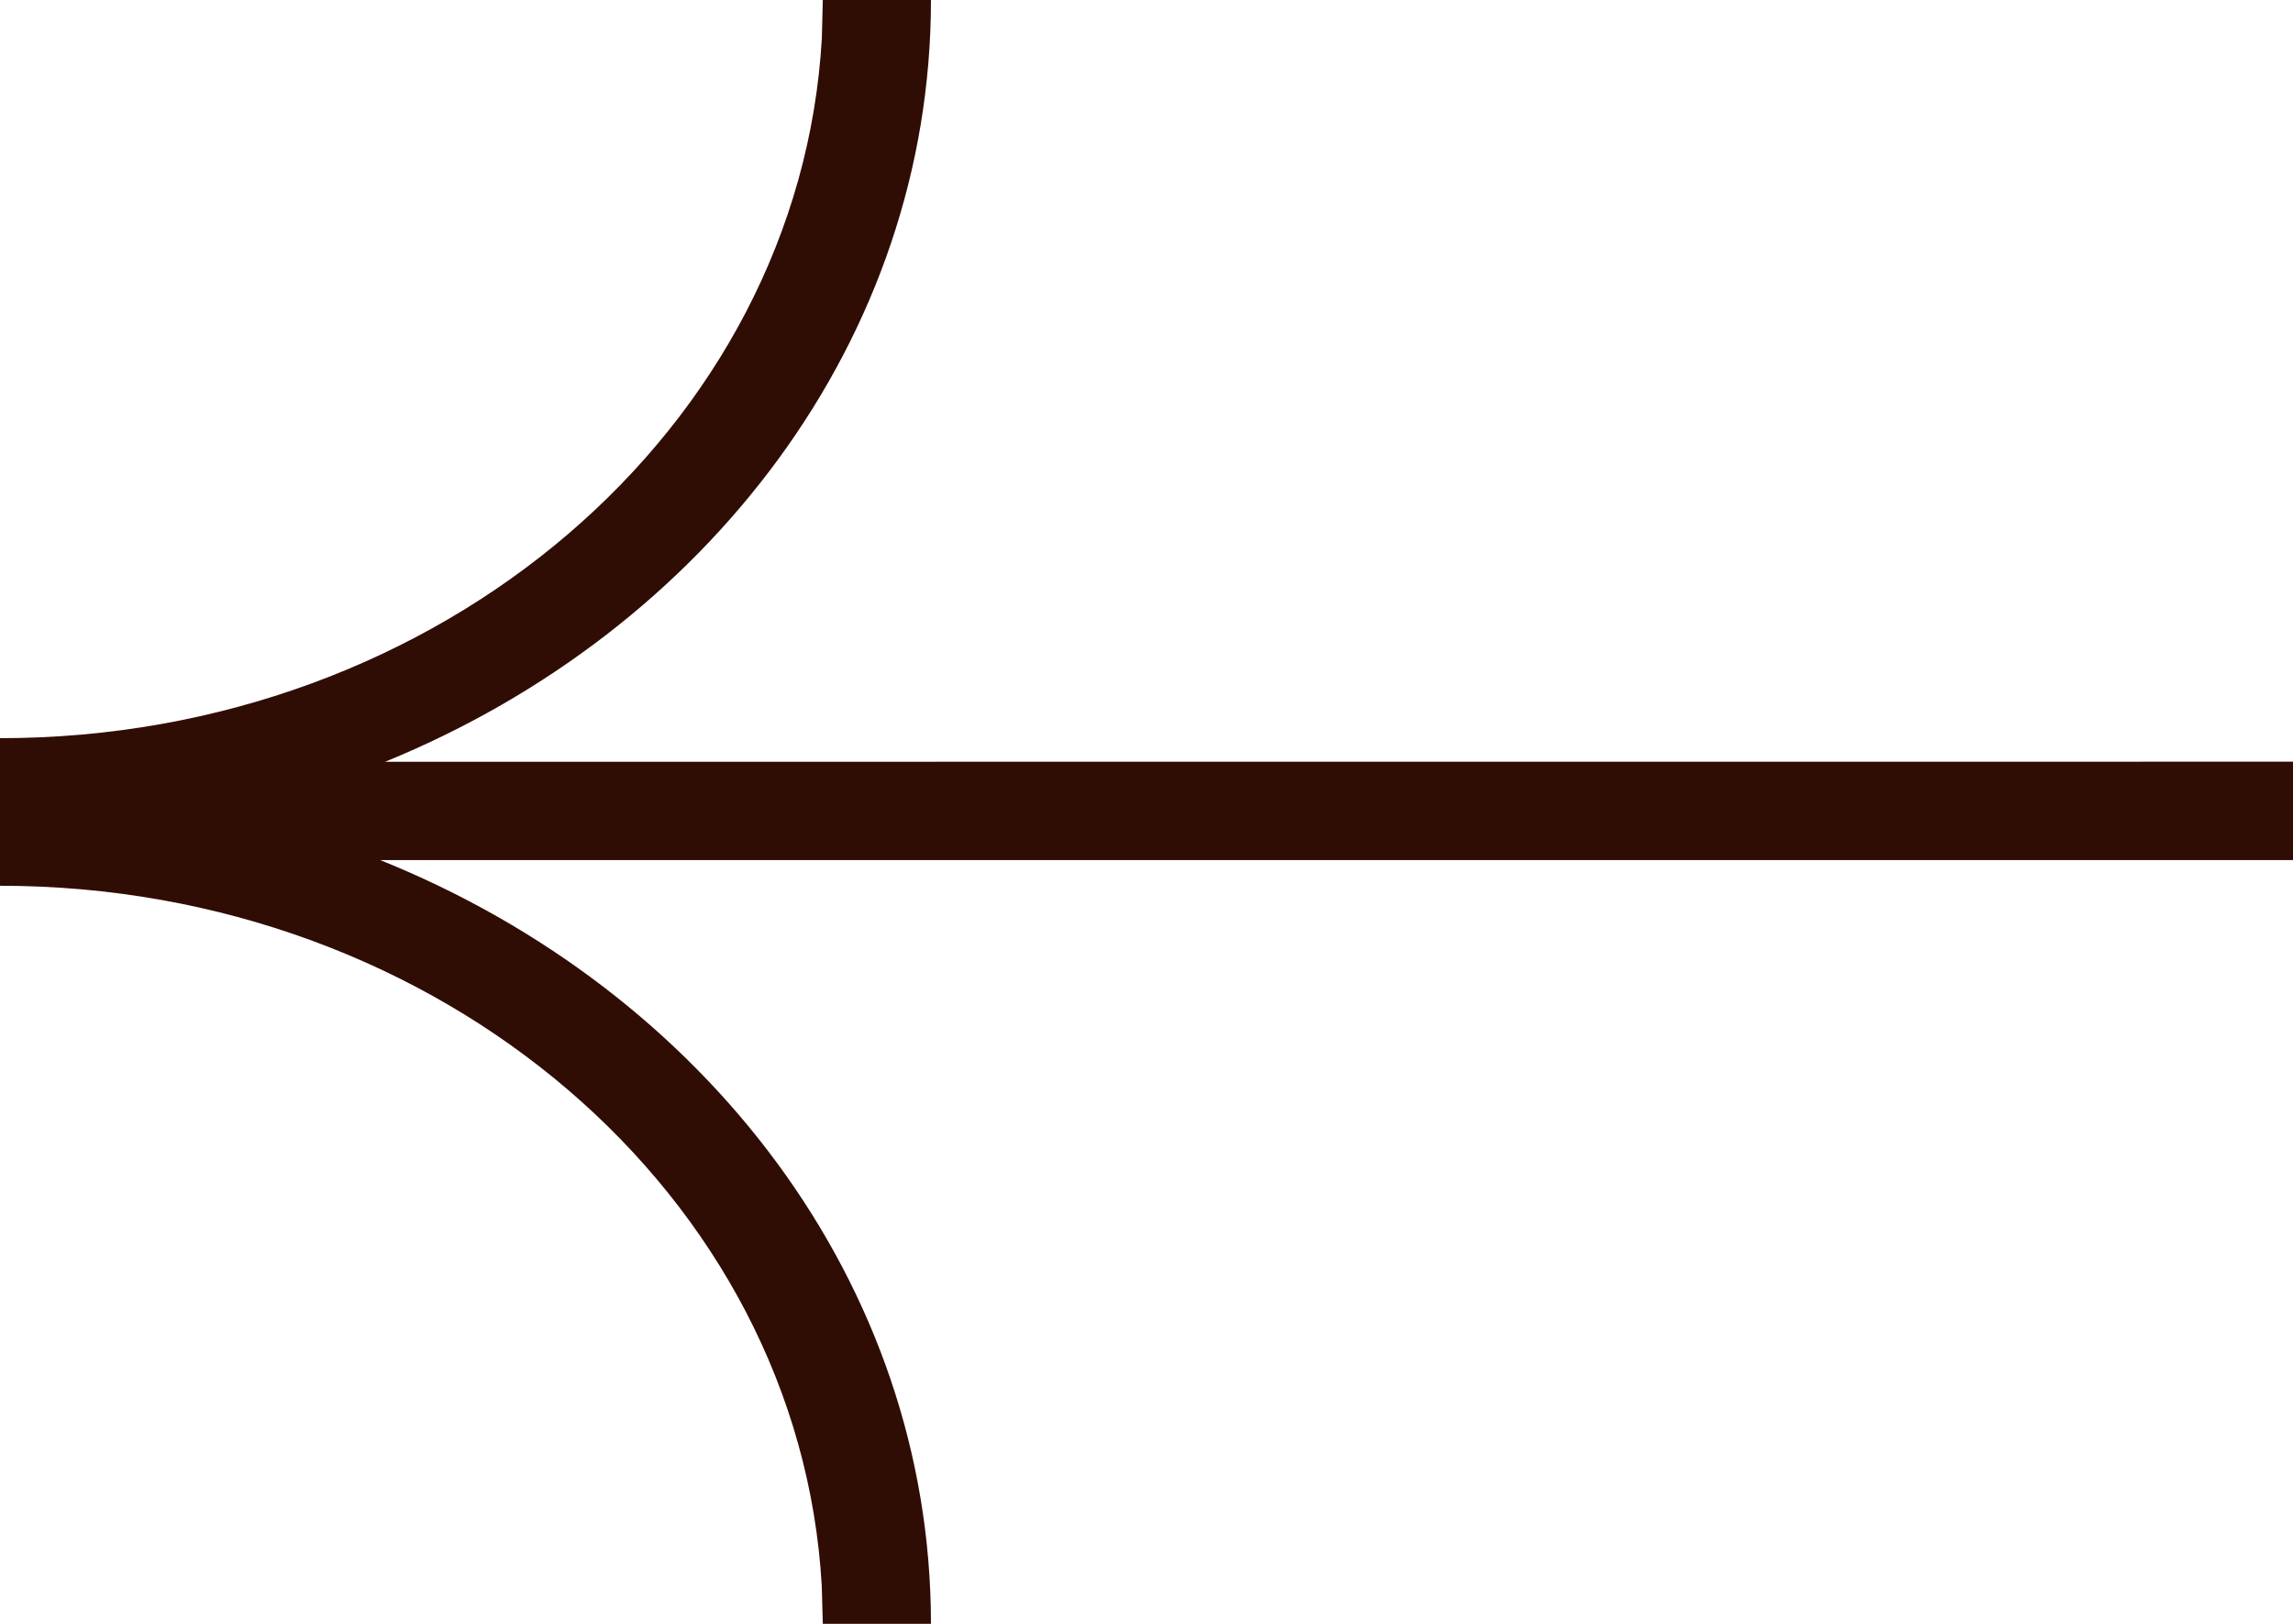 <?xml version="1.0" encoding="UTF-8"?>
<svg width="24px" height="17px" viewBox="0 0 24 17" version="1.1" xmlns="http://www.w3.org/2000/svg" xmlns:xlink="http://www.w3.org/1999/xlink">
    <title>swiper-right</title>
    <g id="Page-1" stroke="none" stroke-width="1" fill="none" fill-rule="evenodd">
        <g id="swiper-right" transform="translate(12, 8.5) scale(-1, 1) translate(-12, -8.5) " fill="#300D04" fill-rule="nonzero">
            <path d="M15.388,0 L15.398,0.398 C15.629,4.479 19.39,7.728 24,7.728 L24,9.273 C19.39,9.273 15.63,12.521 15.399,16.603 L15.388,17 L14.256,17 C14.256,13.436 16.624,10.371 20.021,9.004 L0,9.004 L0,7.974 L19.969,7.975 C16.599,6.597 14.256,3.545 14.256,0 L15.388,0 Z" id="Path"></path>
        </g>
    </g>
</svg>